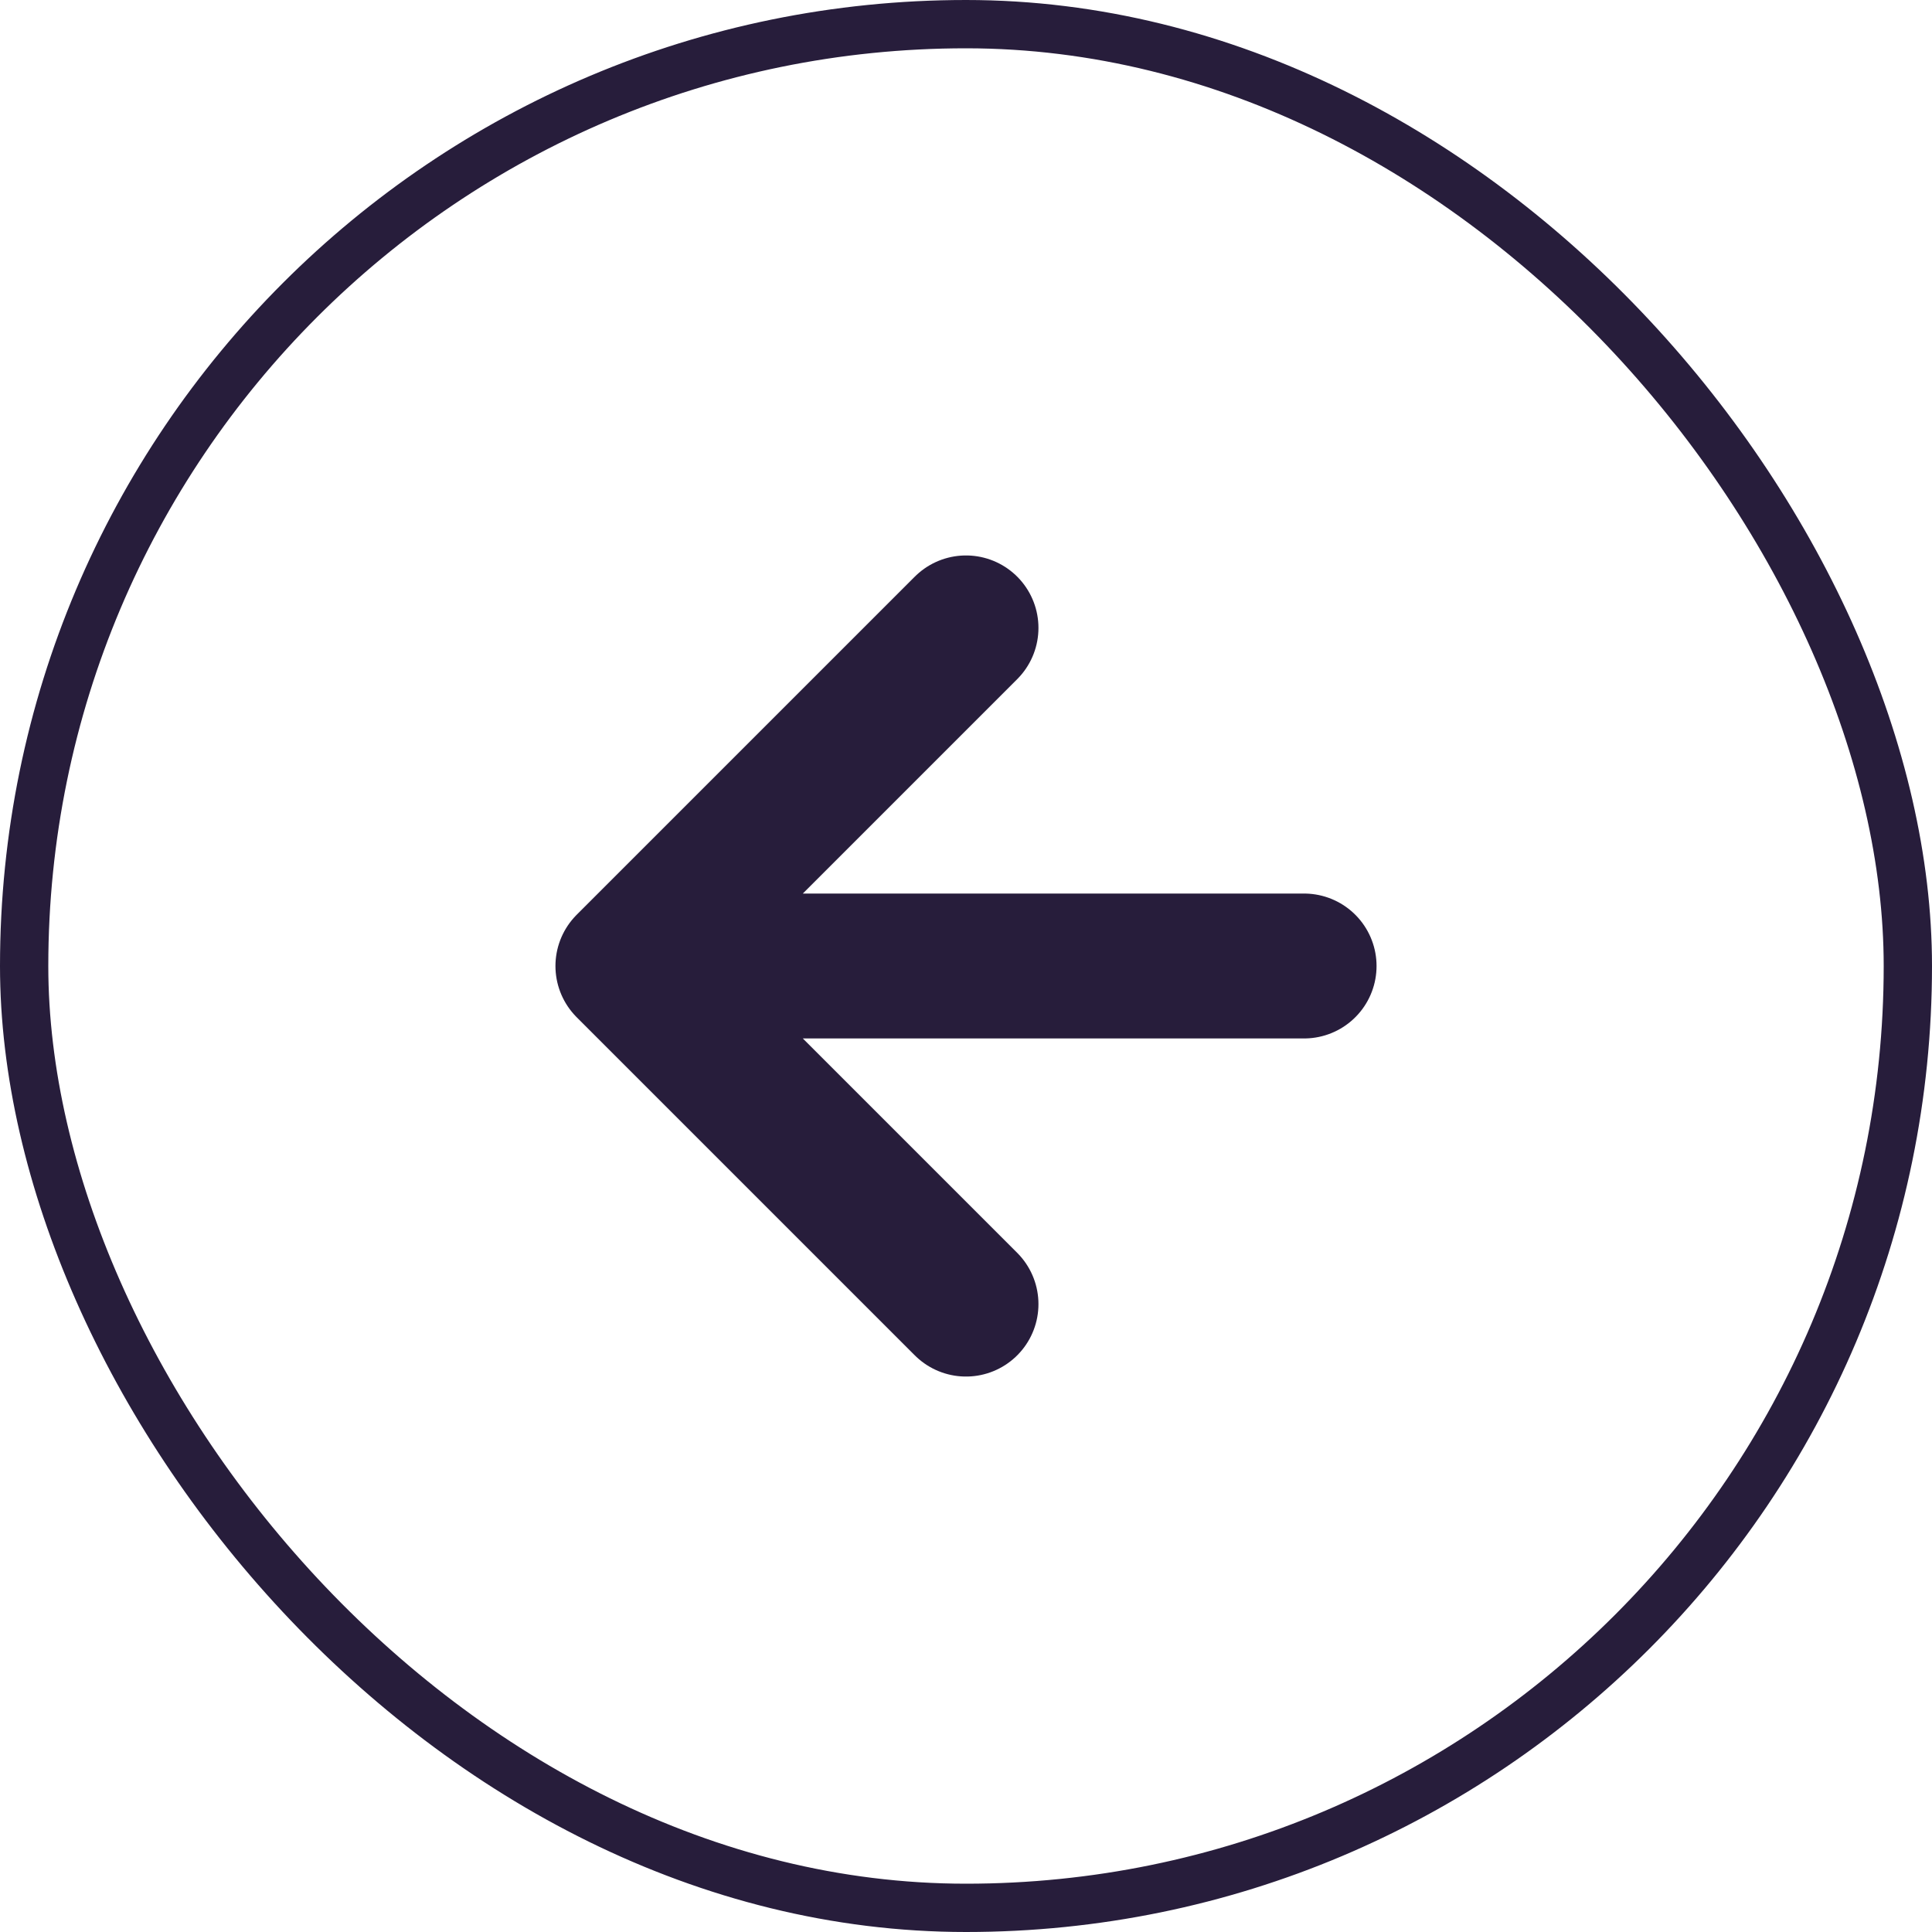 <svg width="40" height="40" viewBox="0 0 40 40" fill="none" xmlns="http://www.w3.org/2000/svg">
<rect x="0.5" y="0.5" width="39" height="39" rx="19.5" stroke="#271D3B"/>
<path d="M20 27L13 20M13 20L20 13M13 20H27" stroke="#271D3B" stroke-width="3" stroke-linecap="round" stroke-linejoin="round"/>
</svg>
